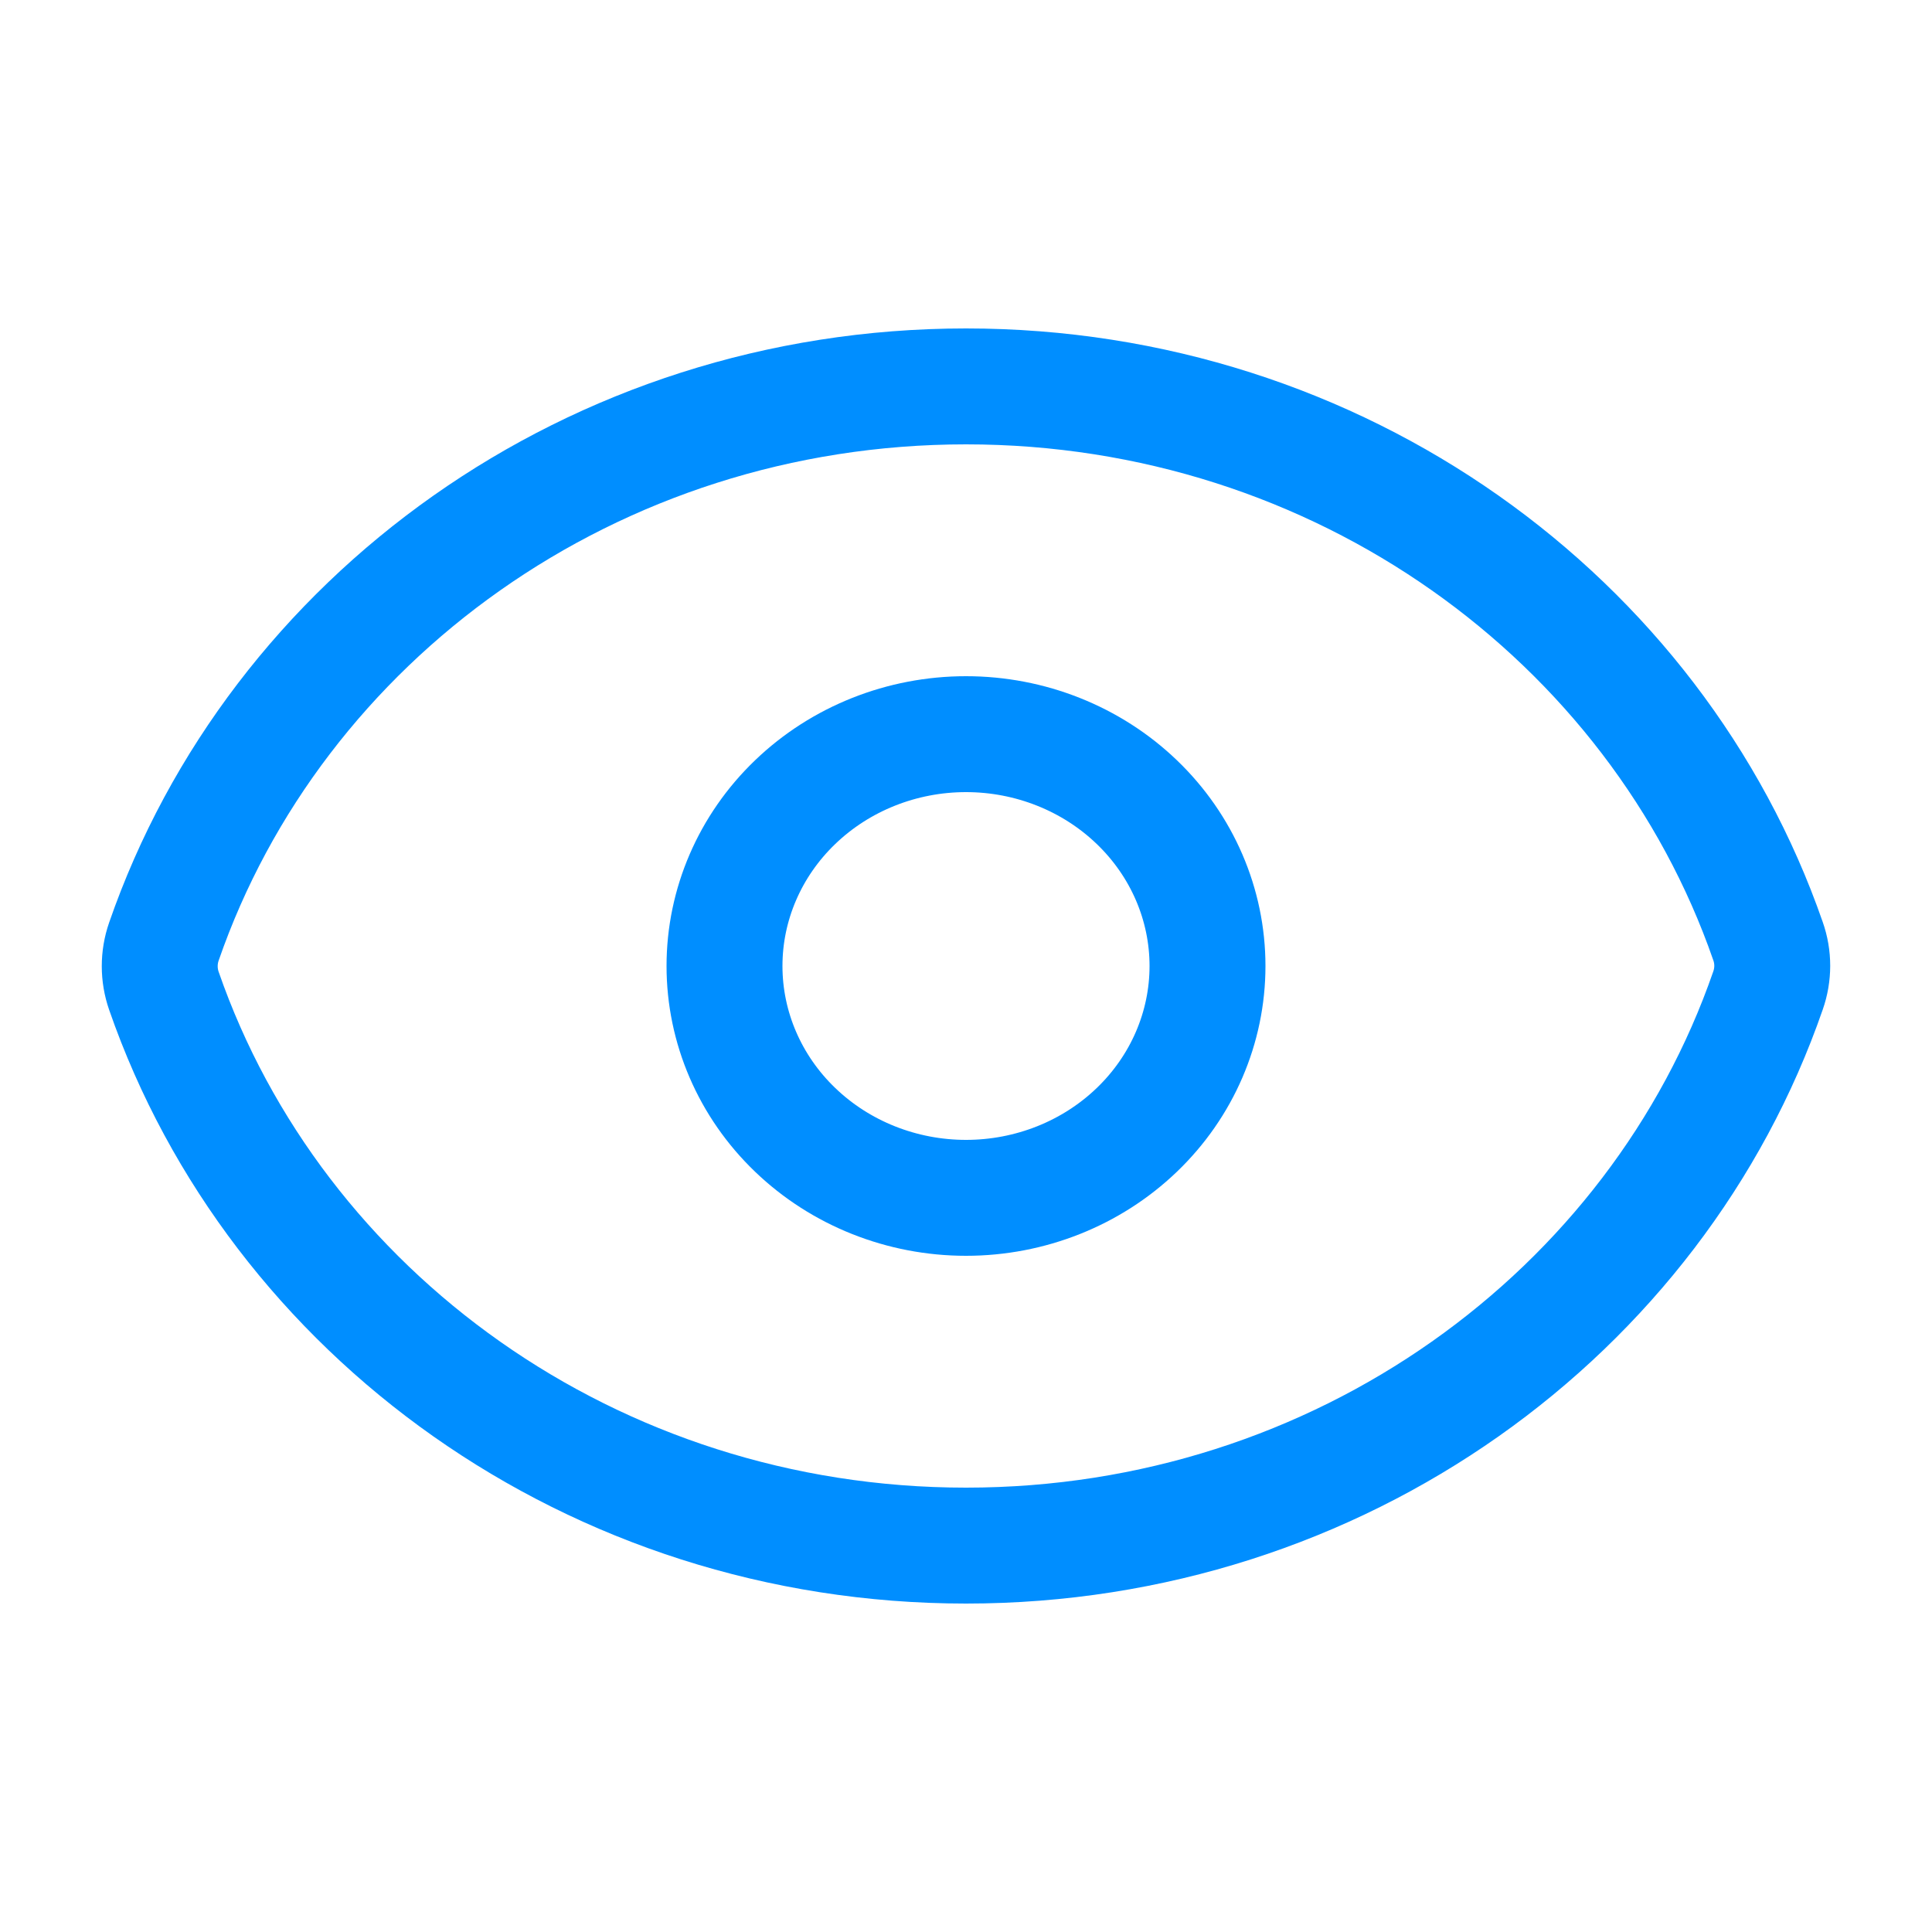 <svg width="25" height="25" viewBox="0 0 25 25" fill="none" xmlns="http://www.w3.org/2000/svg">
<path d="M2.121 12.822C2.049 12.615 2.049 12.39 2.121 12.183C3.566 8.01 7.667 5 12.5 5C17.331 5 21.43 8.007 22.878 12.178C22.951 12.385 22.951 12.609 22.878 12.817C21.434 16.99 17.333 20 12.5 20C7.669 20 3.569 16.993 2.121 12.822Z" stroke="#008EFF" stroke-width="1.5" stroke-linecap="round" stroke-linejoin="round"/>
<path d="M15.625 12.5C15.625 13.296 15.296 14.059 14.71 14.621C14.124 15.184 13.329 15.5 12.5 15.5C11.671 15.5 10.876 15.184 10.29 14.621C9.704 14.059 9.375 13.296 9.375 12.5C9.375 11.704 9.704 10.941 10.29 10.379C10.876 9.816 11.671 9.5 12.5 9.5C13.329 9.5 14.124 9.816 14.71 10.379C15.296 10.941 15.625 11.704 15.625 12.5Z" stroke="#008EFF" stroke-width="1.5" stroke-linecap="round" stroke-linejoin="round"/>
</svg>

